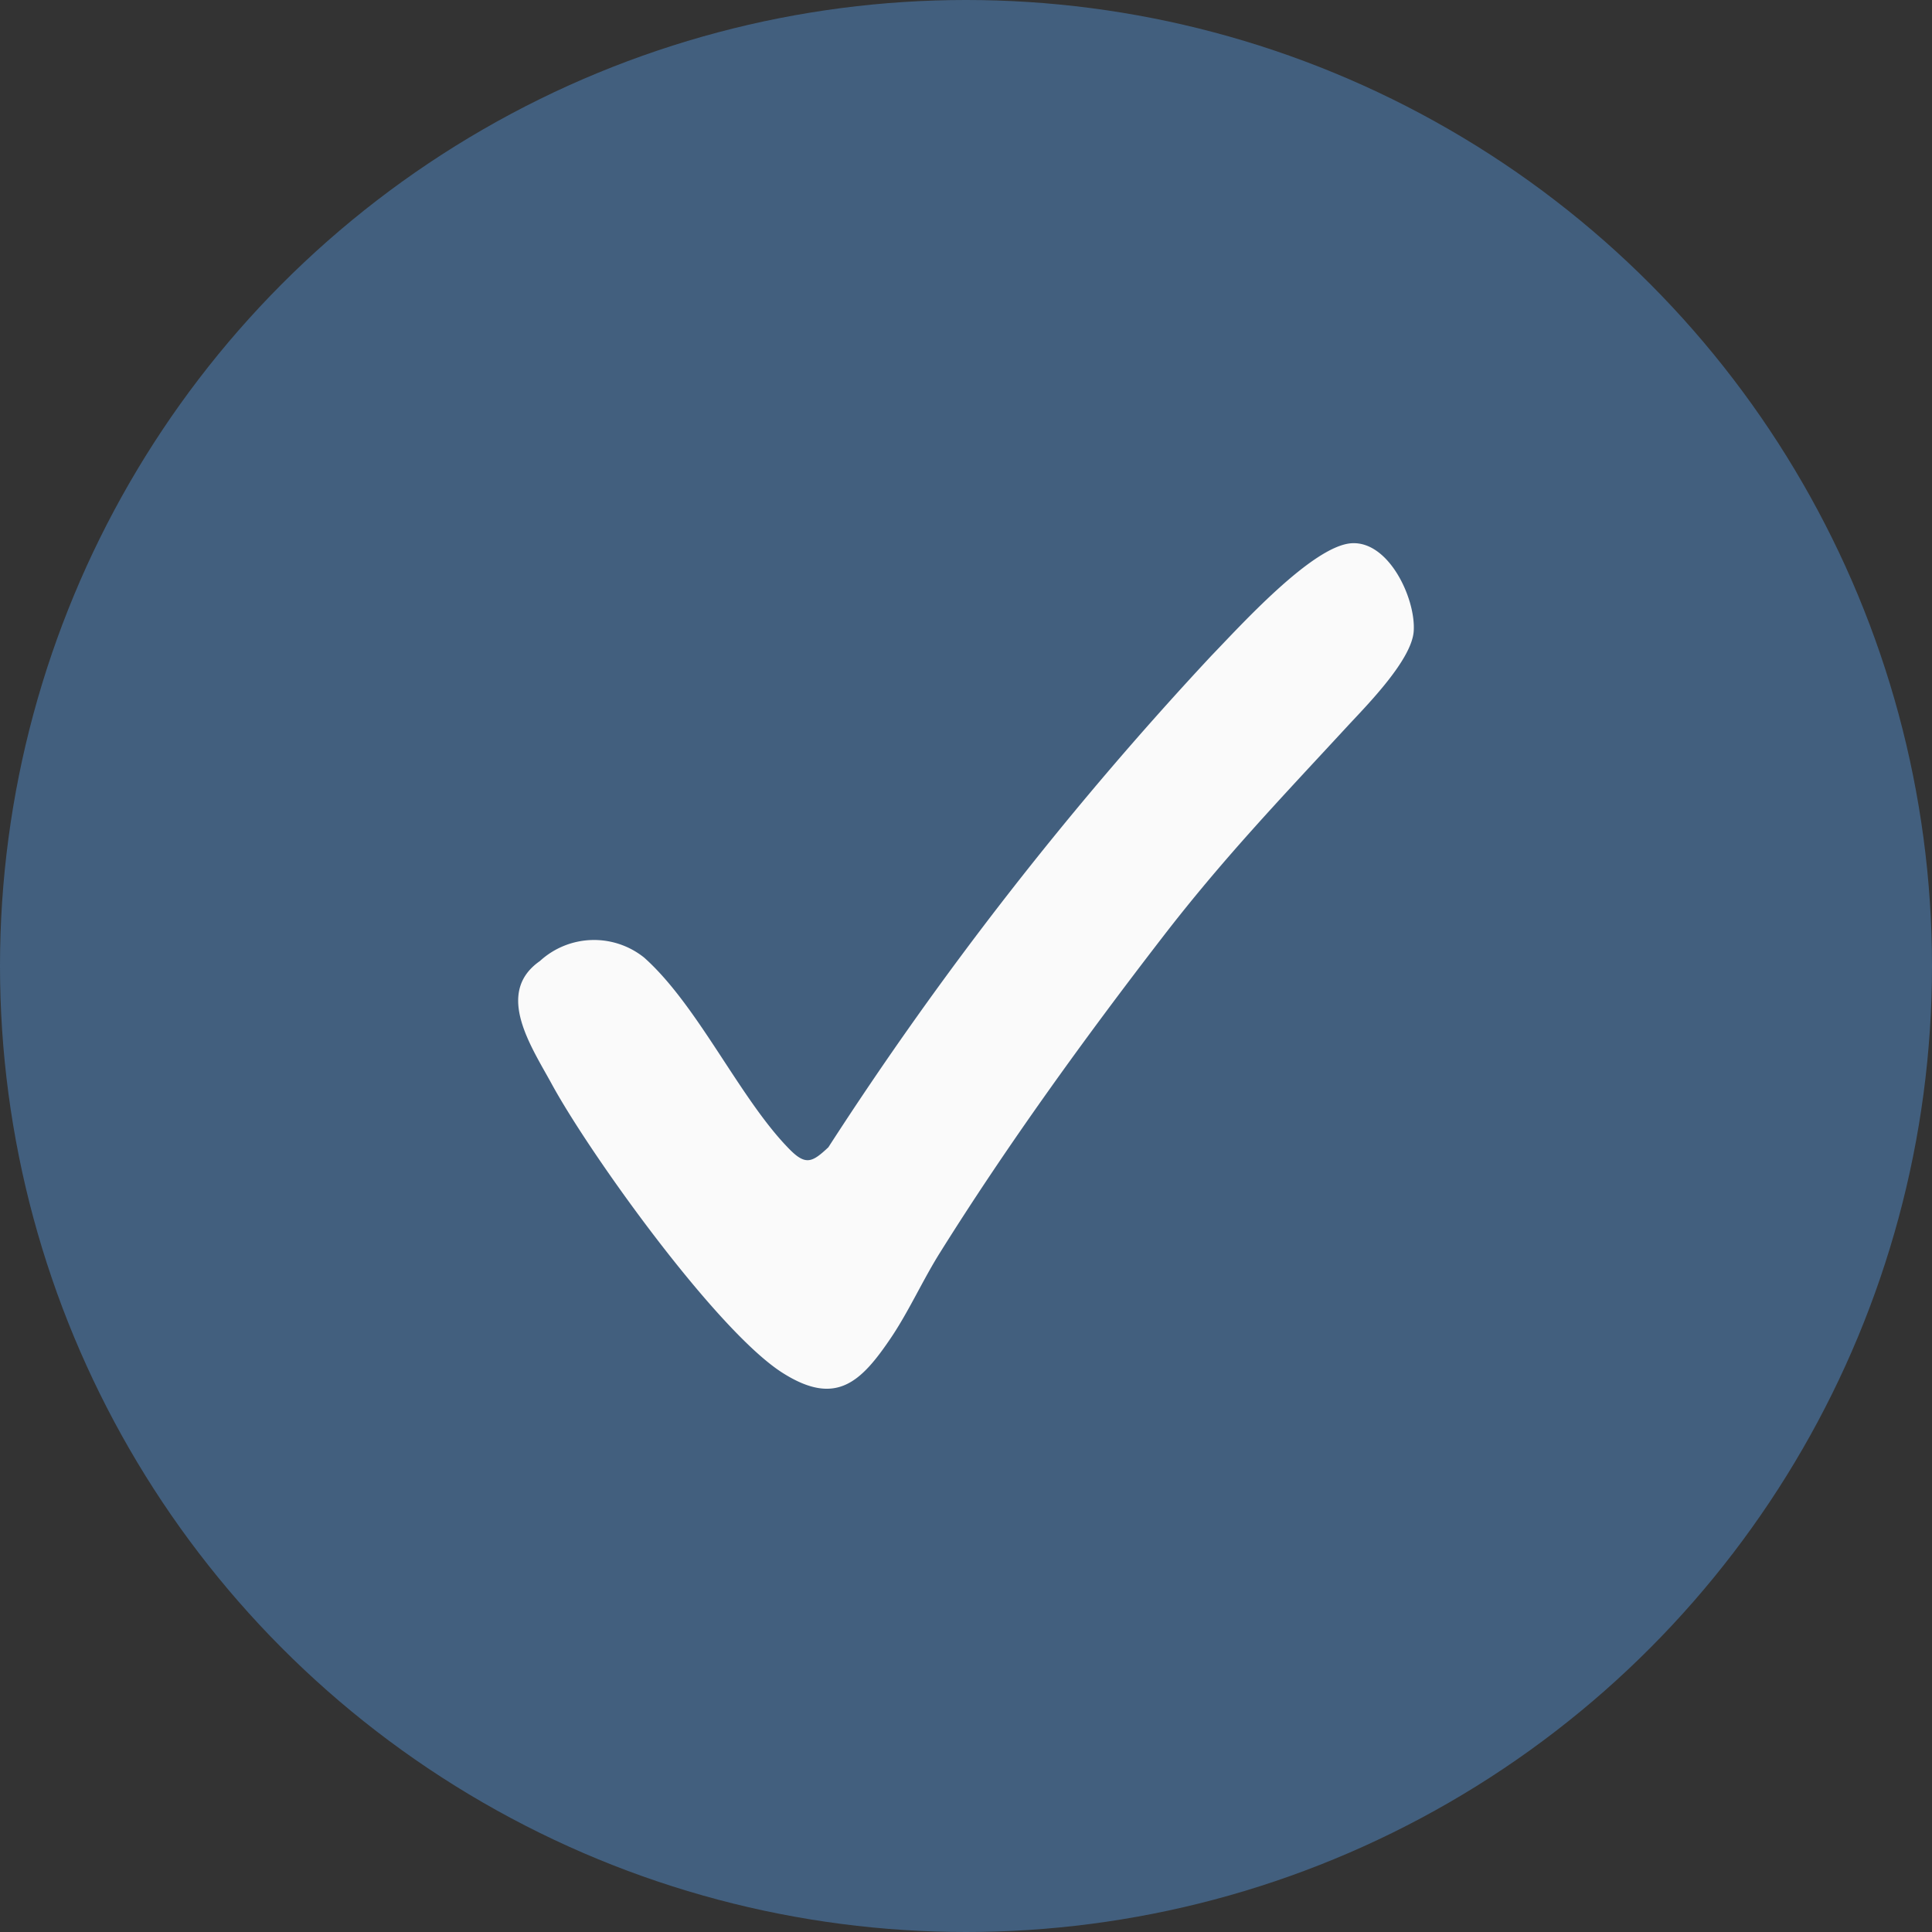 <svg xmlns="http://www.w3.org/2000/svg" xmlns:xlink="http://www.w3.org/1999/xlink" width="34" height="34" viewBox="0 0 34 34">
  <rect x="0" y="0" width="34" height="34" fill="#333333" stroke="none"/>
  <defs>
    <clipPath id="clip-path">
      <rect id="Rectangle_192" data-name="Rectangle 192" width="15.763" height="14.881" fill="#fafafa"/>
    </clipPath>
  </defs>
  <g id="Group_884" data-name="Group 884" transform="translate(-693 -3489)">
    <circle id="Ellipse_31" data-name="Ellipse 31" cx="17" cy="17" r="17" transform="translate(693 3489)" fill="#425f7e"/>
    <g id="Group_883" data-name="Group 883" transform="translate(702.119 3498.56)">
      <g id="Group_880" data-name="Group 880" clip-path="url(#clip-path)">
        <path id="Path_671" data-name="Path 671" d="M14.67,0c.657-.037,1.128.98,1.09,1.547-.033.5-.8,1.28-1.153,1.659-1.178,1.276-2.2,2.341-3.272,3.733-1.367,1.772-2.726,3.65-3.912,5.546-.3.478-.547,1.029-.859,1.493-.533.791-.971,1.213-1.9.629C3.51,13.885,1.275,10.77.594,9.523.234,8.861-.42,7.912.382,7.353a1.41,1.41,0,0,1,1.835-.061c.952.847,1.686,2.49,2.558,3.373.285.289.4.232.684-.035A61.823,61.823,0,0,1,12.2,1.979C12.7,1.463,13.983.039,14.67,0" transform="translate(0 0)" fill="#fafafa"/>
      </g>
    </g>
  </g>
</svg>
